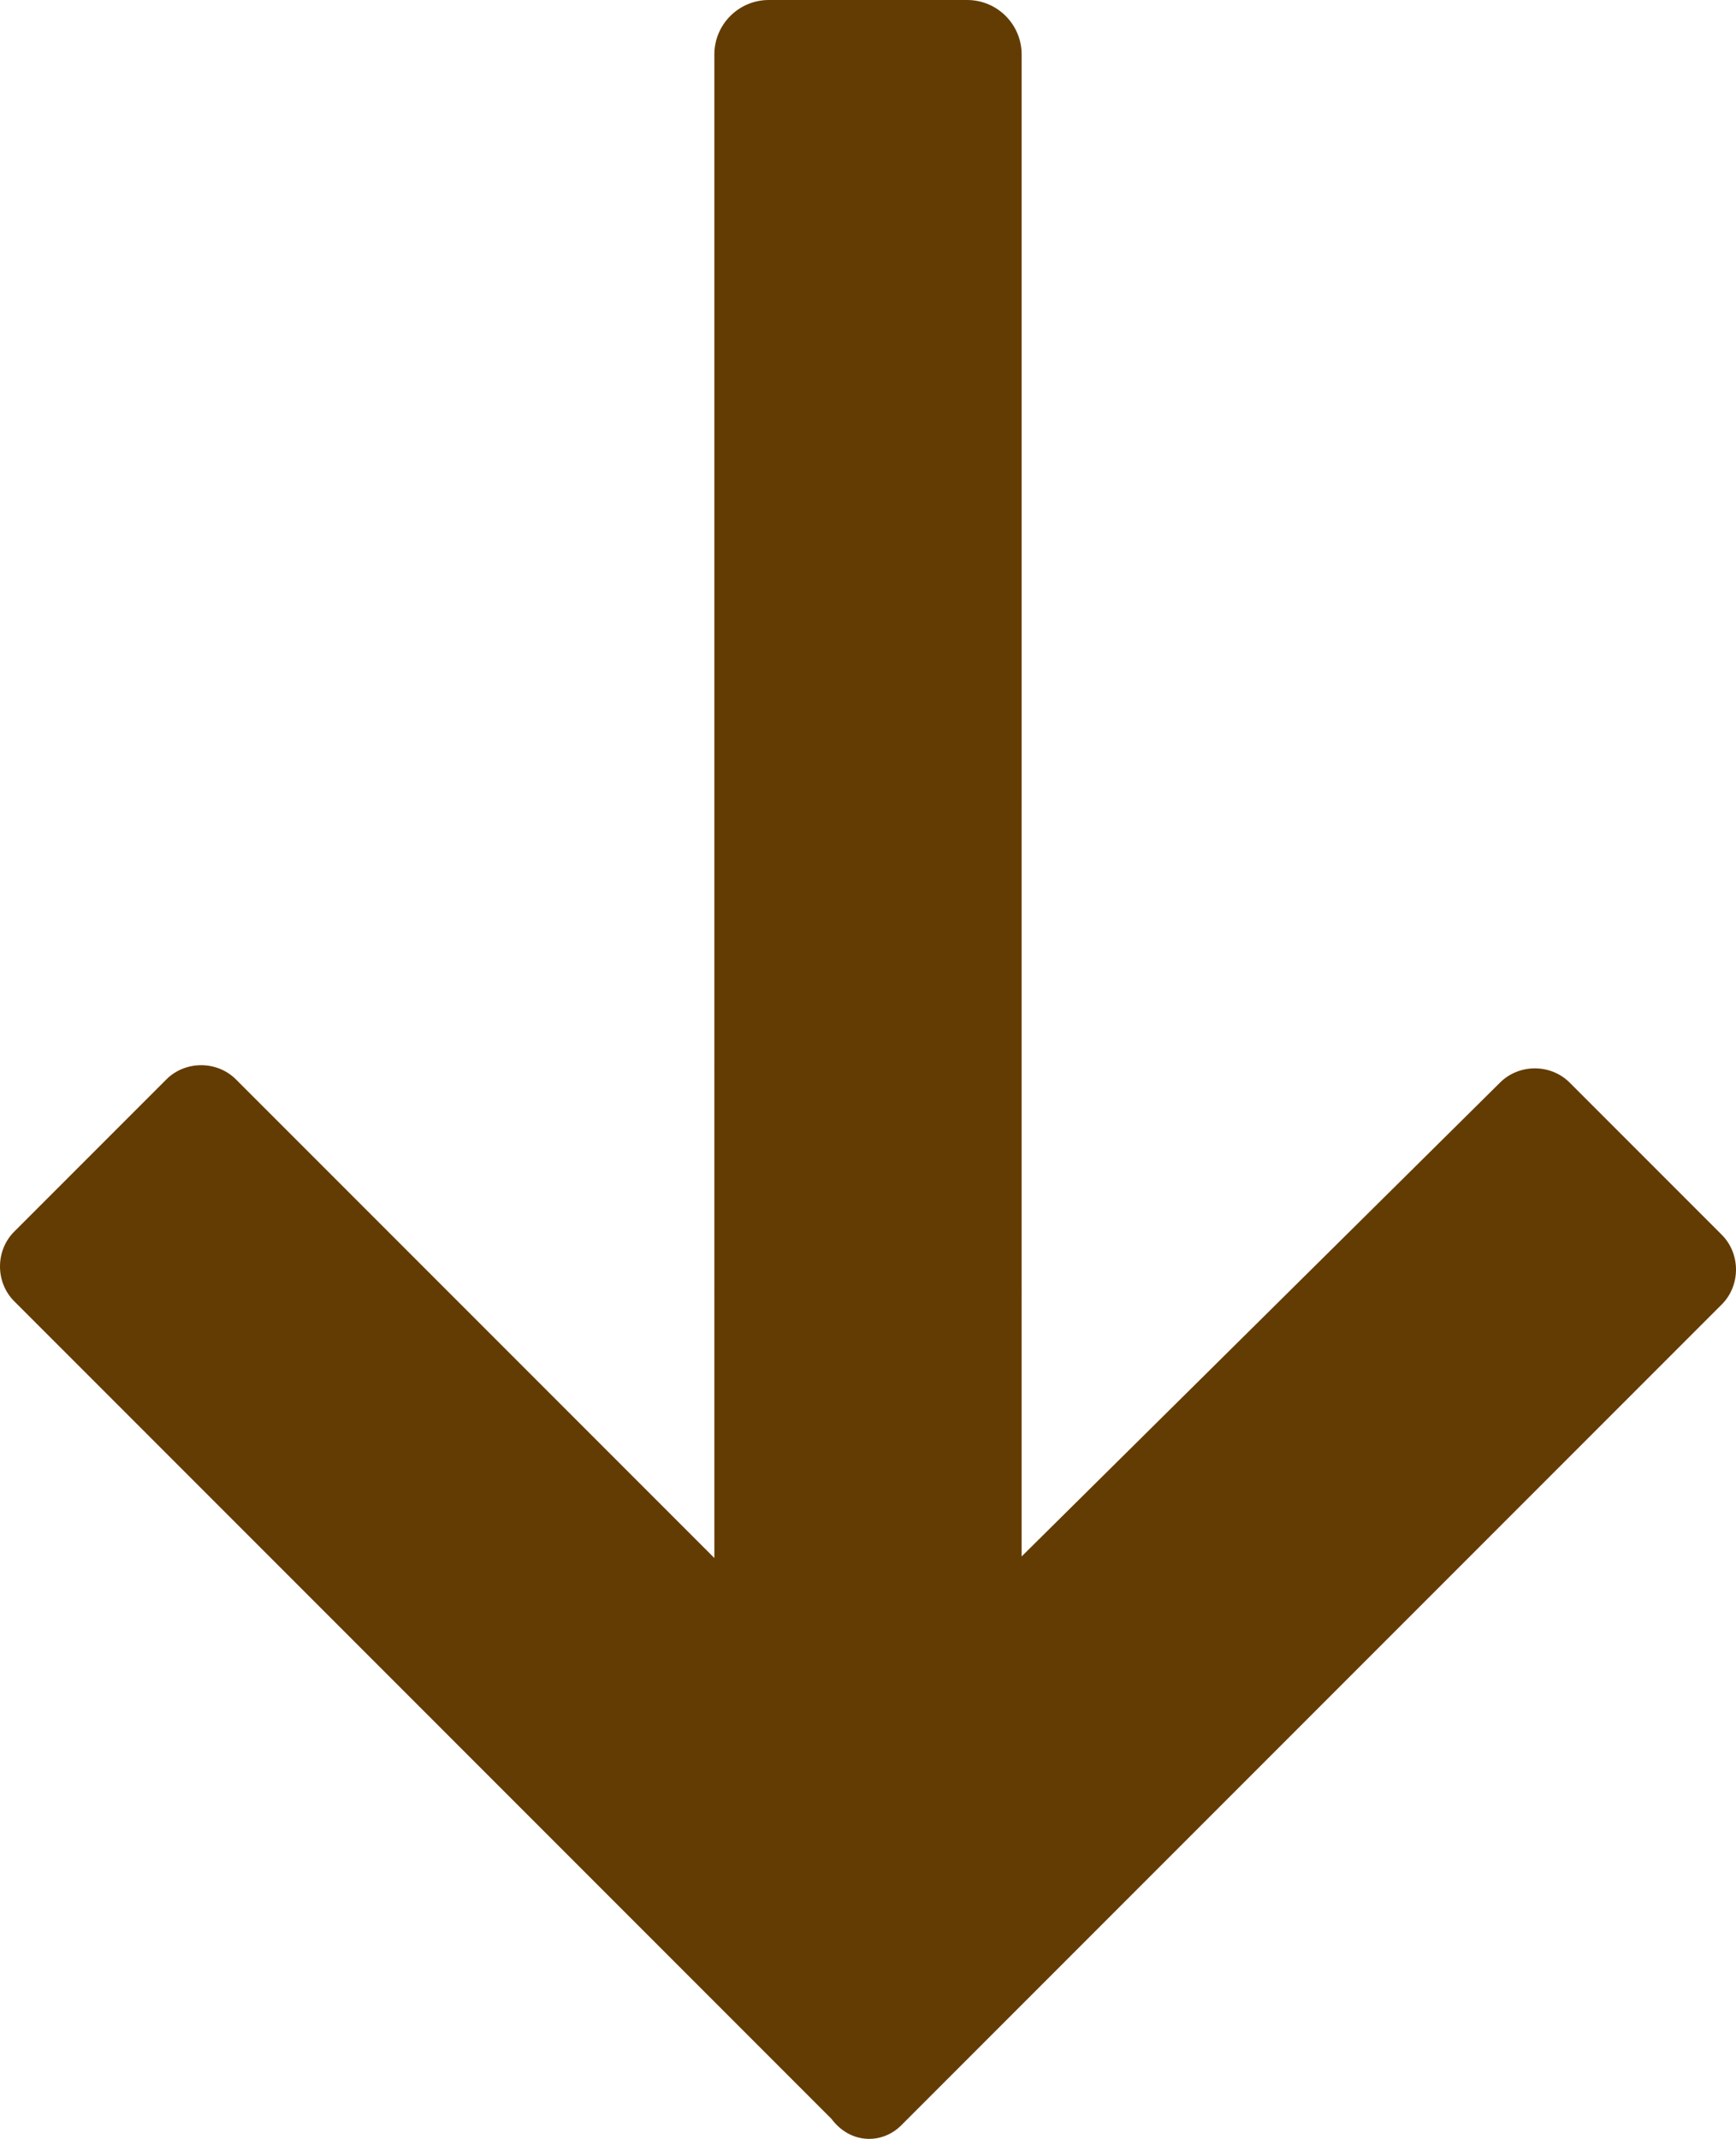 <?xml version="1.0" encoding="UTF-8"?>
<svg id="Layer_2" data-name="Layer 2" xmlns="http://www.w3.org/2000/svg" viewBox="0 0 54.8 67.49">
  <defs>
    <style>
      .cls-1 {
        fill: #633c03;
      }
    </style>
  </defs>
  <g id="Layer_1-2" data-name="Layer 1">
    <path class="cls-1" d="M54.35,38.96l-4.8-4.8c-.6-.6-1.6-.6-2.2,0l-15.1,14.95V1.72c0-.95-.77-1.72-1.72-1.72h-6.26c-.95,0-1.72,.77-1.72,1.72V49.16l-15.1-15.1c-.6-.6-1.6-.6-2.2,0L.45,38.86c-.6,.6-.6,1.6,0,2.2l21,21,4.8,4.8c.6,.8,1.6,.8,2.2,.2l25.9-25.9c.6-.6,.6-1.6,0-2.2Z"/>
  </g>
</svg>
